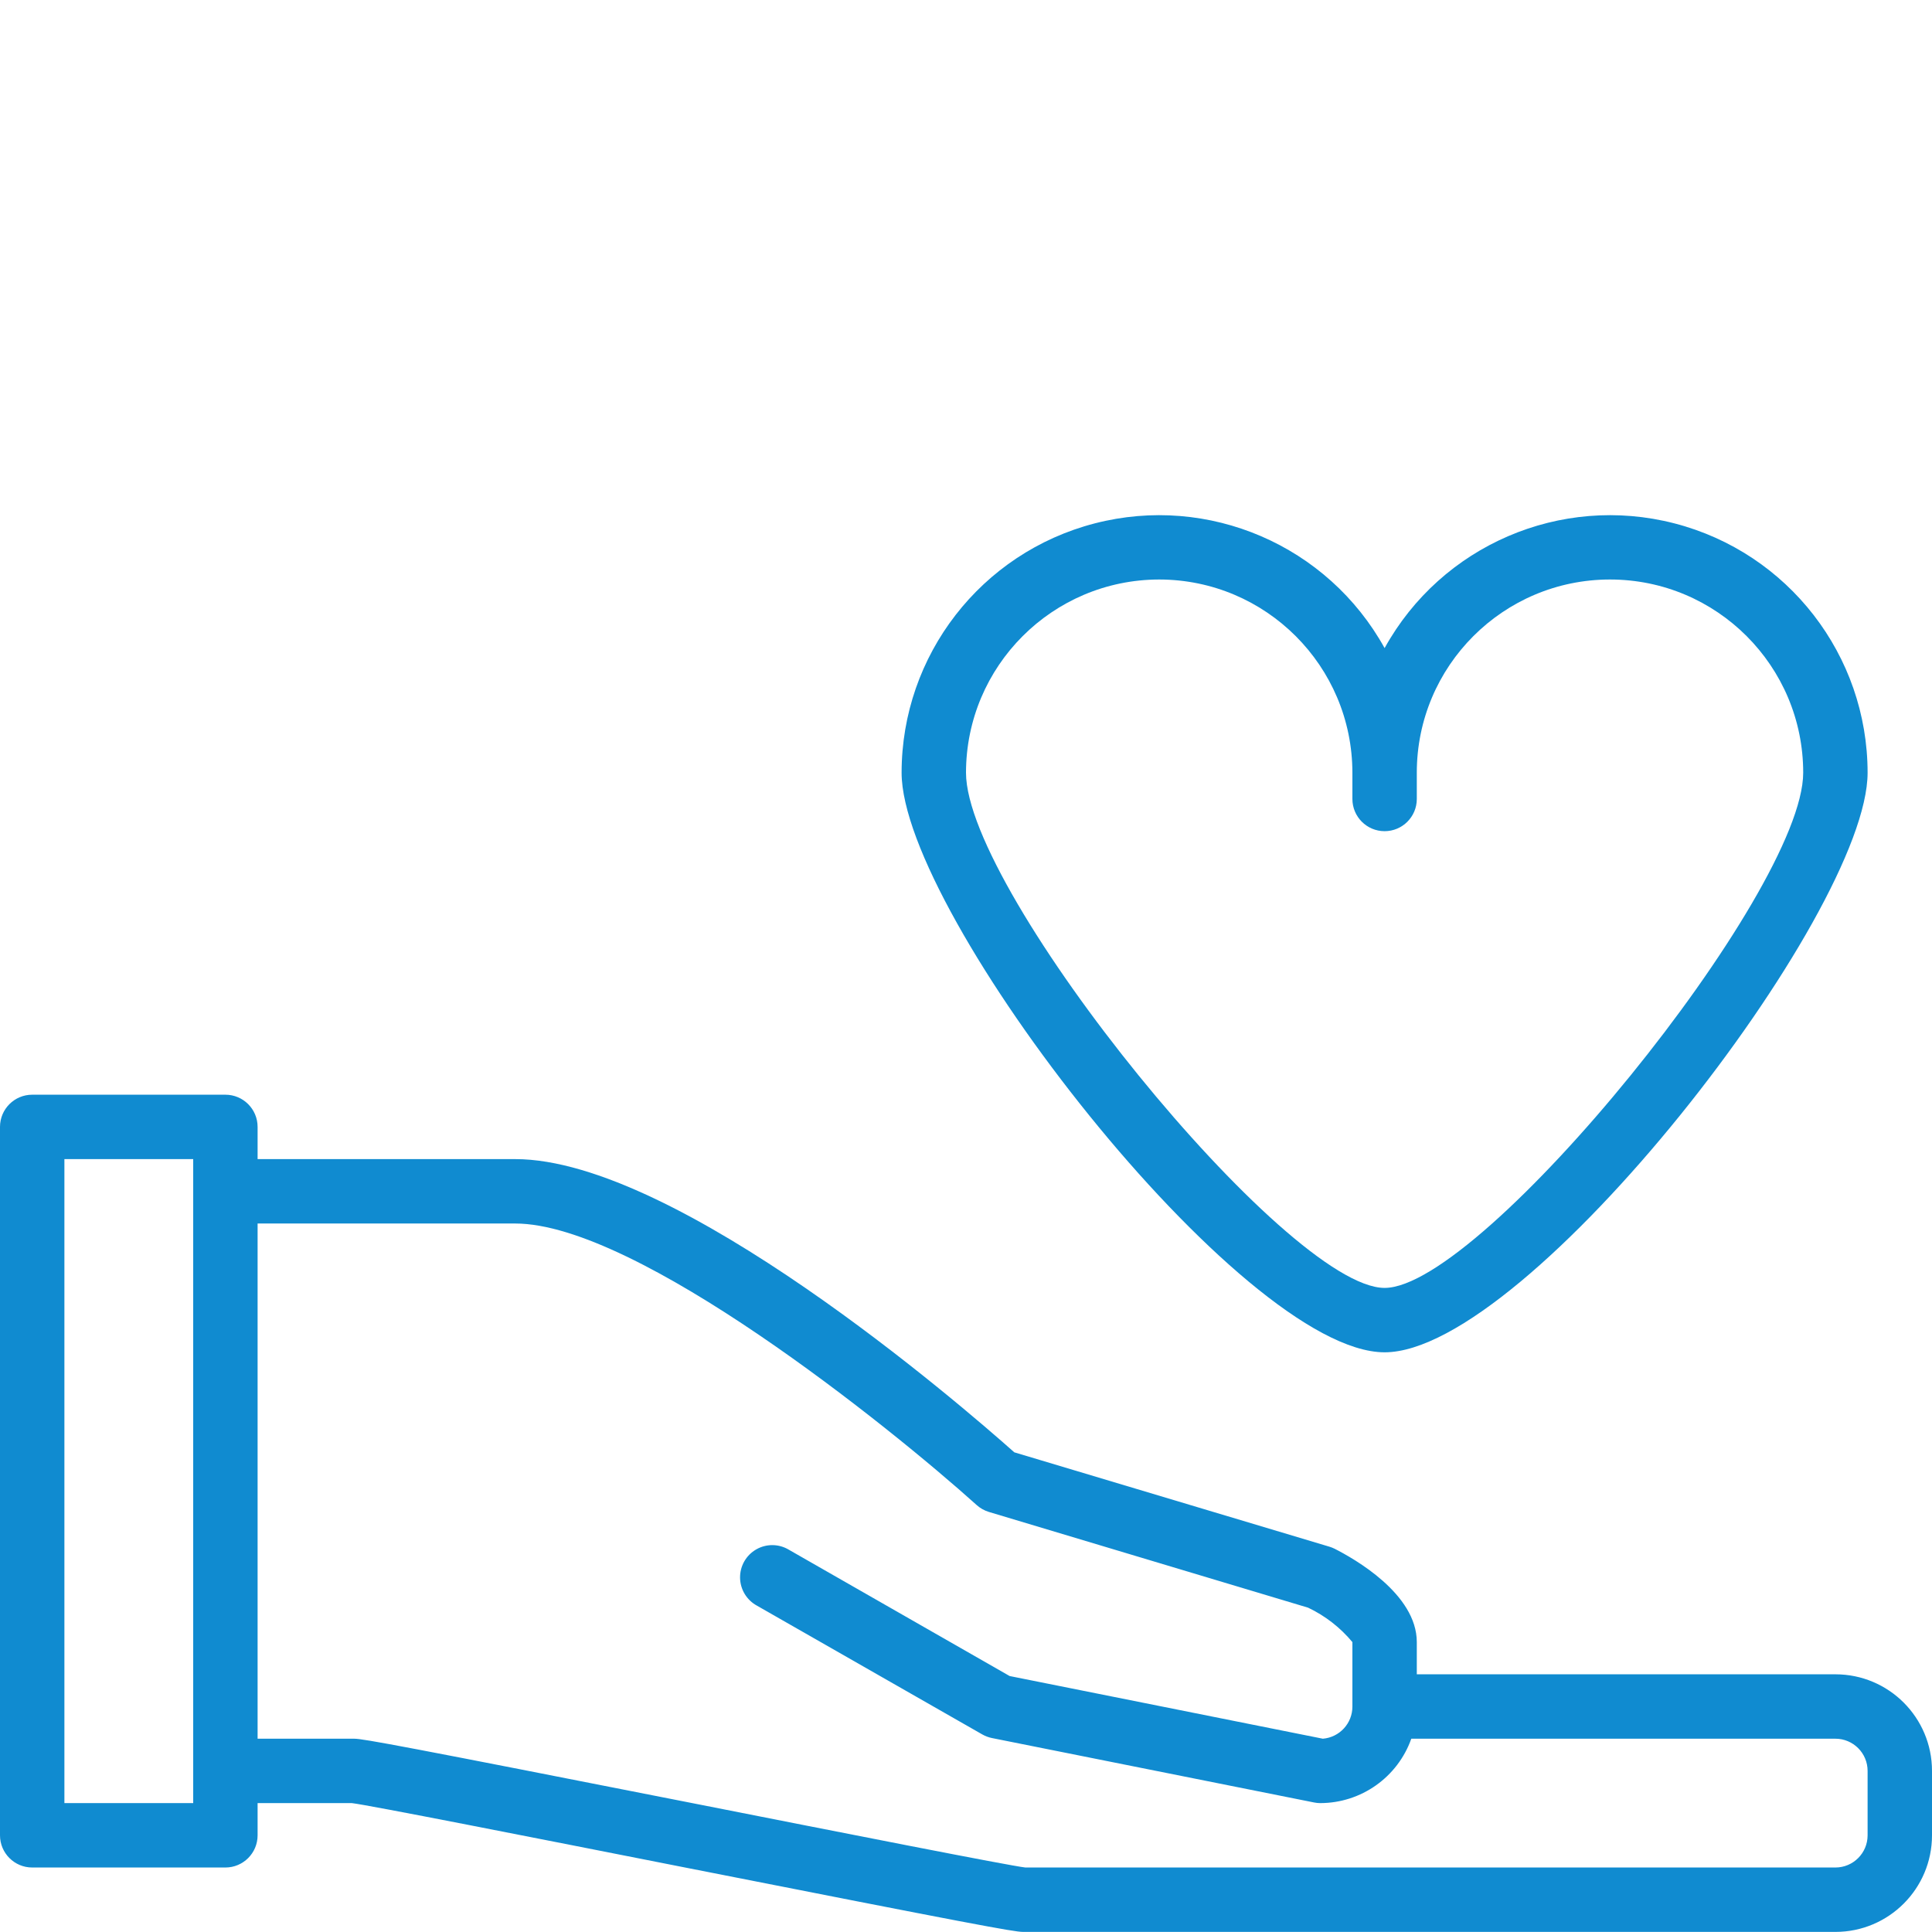 <?xml version="1.0" encoding="UTF-8"?> <svg xmlns="http://www.w3.org/2000/svg" viewBox="0 0 480.00 480.00" data-guides="{&quot;vertical&quot;:[],&quot;horizontal&quot;:[]}"><path fill="#108bd0" stroke="none" fill-opacity="1" stroke-width="1" stroke-opacity="1" color="rgb(51, 51, 51)" id="tSvg145cbc64a99" title="Path 5" d="M456 415.977C421.333 415.977 386.667 415.977 352 415.977C352 413.31 352 410.643 352 407.977C352 395.977 336.367 387.215 331.574 384.777C331.164 384.574 330.734 384.406 330.297 384.273C304.198 376.457 278.099 368.641 252 360.824C238.887 349.16 168.168 287.977 128 287.977C106.667 287.977 85.333 287.977 64 287.977C64 285.31 64 282.643 64 279.977C64 275.559 60.418 271.977 56 271.977C40 271.977 24 271.977 8 271.977C3.582 271.977 0 275.559 0 279.977C0 338.643 0 397.31 0 455.977C0 460.394 3.582 463.977 8 463.977C24 463.977 40 463.977 56 463.977C60.418 463.977 64 460.394 64 455.977C64 453.31 64 450.643 64 447.977C71.805 447.977 79.609 447.977 87.414 447.977C91.297 448.398 132.84 456.609 169.504 463.84C241.711 478.07 251.91 479.977 254.168 479.977C321.445 479.977 388.723 479.977 456 479.977C469.254 479.977 480 469.231 480 455.977C480 450.643 480 445.31 480 439.977C480 426.723 469.254 415.977 456 415.977ZM48 295.977C48 346.643 48 397.31 48 447.977C37.333 447.977 26.667 447.977 16 447.977C16 394.643 16 341.31 16 287.977C26.667 287.977 37.333 287.977 48 287.977C48 290.643 48 293.31 48 295.977M464 455.977C464 460.394 460.418 463.977 456 463.977C388.918 463.977 321.836 463.977 254.754 463.977C250.863 463.551 209.289 455.336 172.602 448.098C100.449 433.879 90.246 431.977 88 431.977C80 431.977 72 431.977 64 431.977C64 389.31 64 346.643 64 303.977C85.333 303.977 106.667 303.977 128 303.977C158.273 303.977 221.023 354.473 242.648 373.922C243.527 374.715 244.57 375.301 245.703 375.641C272.135 383.569 298.568 391.497 325 399.426C329.242 401.445 332.996 404.363 336 407.977C336 413.31 336 418.643 336 423.977C336.016 428.152 332.816 431.633 328.656 431.977C302.717 426.786 276.779 421.596 250.84 416.406C232.56 405.948 214.28 395.49 196 385.031C193.516 383.531 190.41 383.496 187.891 384.941C185.371 386.383 183.832 389.078 183.867 391.981C183.902 394.883 185.512 397.539 188.062 398.922C206.729 409.589 225.396 420.255 244.062 430.922C244.812 431.344 245.621 431.648 246.465 431.816C273.132 437.15 299.798 442.483 326.465 447.816C326.969 447.922 327.484 447.977 328 447.977C338.168 447.965 347.231 441.559 350.633 431.977C385.755 431.977 420.878 431.977 456 431.977C460.418 431.977 464 435.559 464 439.977C464 445.31 464 450.643 464 455.977"></path><path fill="#108bd0" stroke="none" fill-opacity="1" stroke-width="1" stroke-opacity="1" color="rgb(51, 51, 51)" id="tSvg51de79acf8" title="Path 6" d="M344 335.977C379.574 335.977 464 227.176 464 191.977C463.988 162.797 444.242 137.32 415.988 130.027C387.734 122.738 358.125 135.484 344 161.016C329.875 135.484 300.266 122.738 272.012 130.027C243.758 137.32 224.012 162.797 224 191.977C224 227.176 308.426 335.977 344 335.977ZM288 143.977C314.5 144.004 335.973 165.477 336 191.977C336 194.152 336 196.328 336 198.504C336 202.922 339.582 206.504 344 206.504C348.418 206.504 352 202.922 352 198.504C352 196.328 352 194.152 352 191.977C352 165.465 373.492 143.977 400 143.977C426.508 143.977 448 165.465 448 191.977C448 221.879 368.305 319.977 344 319.977C319.695 319.977 240 221.879 240 191.977C240.027 165.477 261.5 144.004 288 143.977Z"></path><defs></defs></svg> 